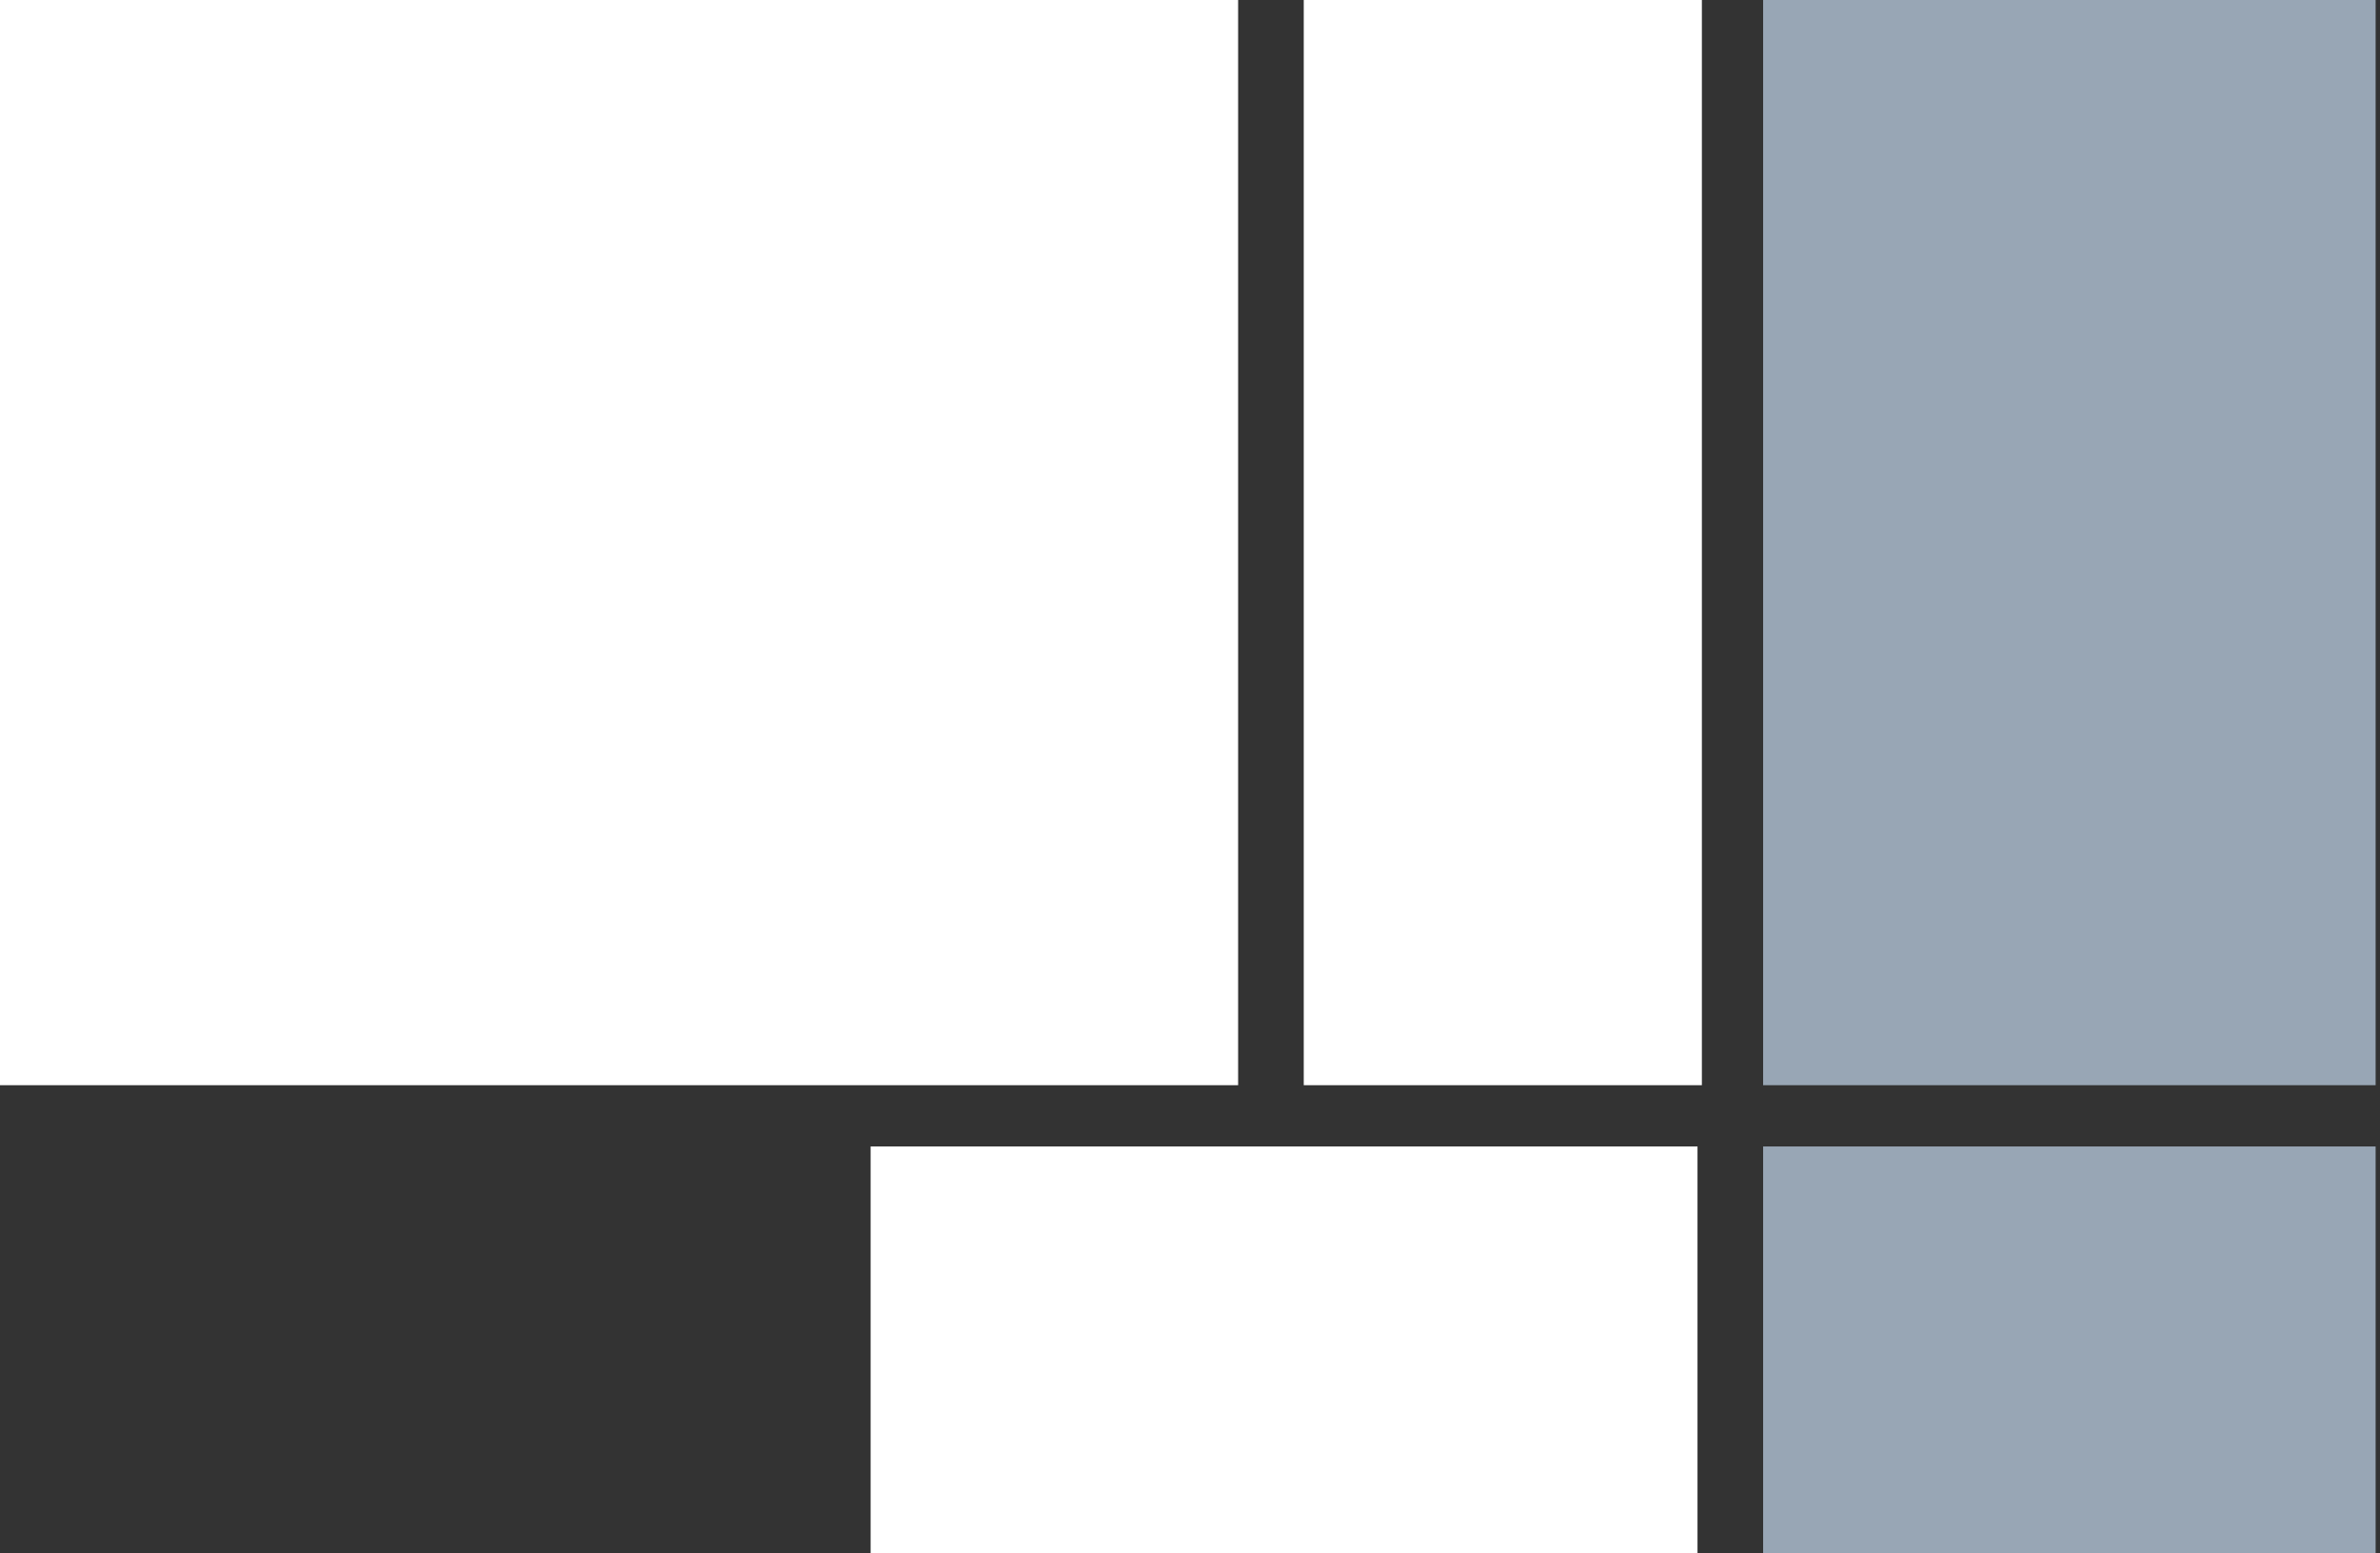 <?xml version="1.0" encoding="utf-8"?>
<!-- Generator: Adobe Illustrator 25.0.1, SVG Export Plug-In . SVG Version: 6.00 Build 0)  -->
<svg version="1.1" id="レイヤー_1" xmlns="http://www.w3.org/2000/svg" xmlns:xlink="http://www.w3.org/1999/xlink" x="0px"
	 y="0px" viewBox="0 0 54.4 35.5" style="enable-background:new 0 0 54.4 35.5;" xml:space="preserve">
<rect x="0" y="0" width="54.4" height="35.5" fill="#333333" stroke="none"/>
<style type="text/css">
	.st0{fill:#FFFFFF;}
	.st1{fill:#98A6B5;}
</style>
<g id="レイヤー_2_1_">
	<g id="レイヤー_1-2">
		<rect id="長方形_588" x="19.9" y="26.2" class="st0" width="18.9" height="9.3"/>
		<rect id="長方形_590" x="40.3" y="26.2" class="st1" width="14" height="9.3"/>
		<rect id="長方形_591" x="29.8" y="0" class="st0" width="9.1" height="24.8"/>
		<rect id="長方形_592" x="40.3" y="0" class="st1" width="14" height="24.8"/>
		<path id="パス_945" class="st0" d="M0,0v24.8h28.3V0H0z"/>
	</g>
</g>
</svg>
